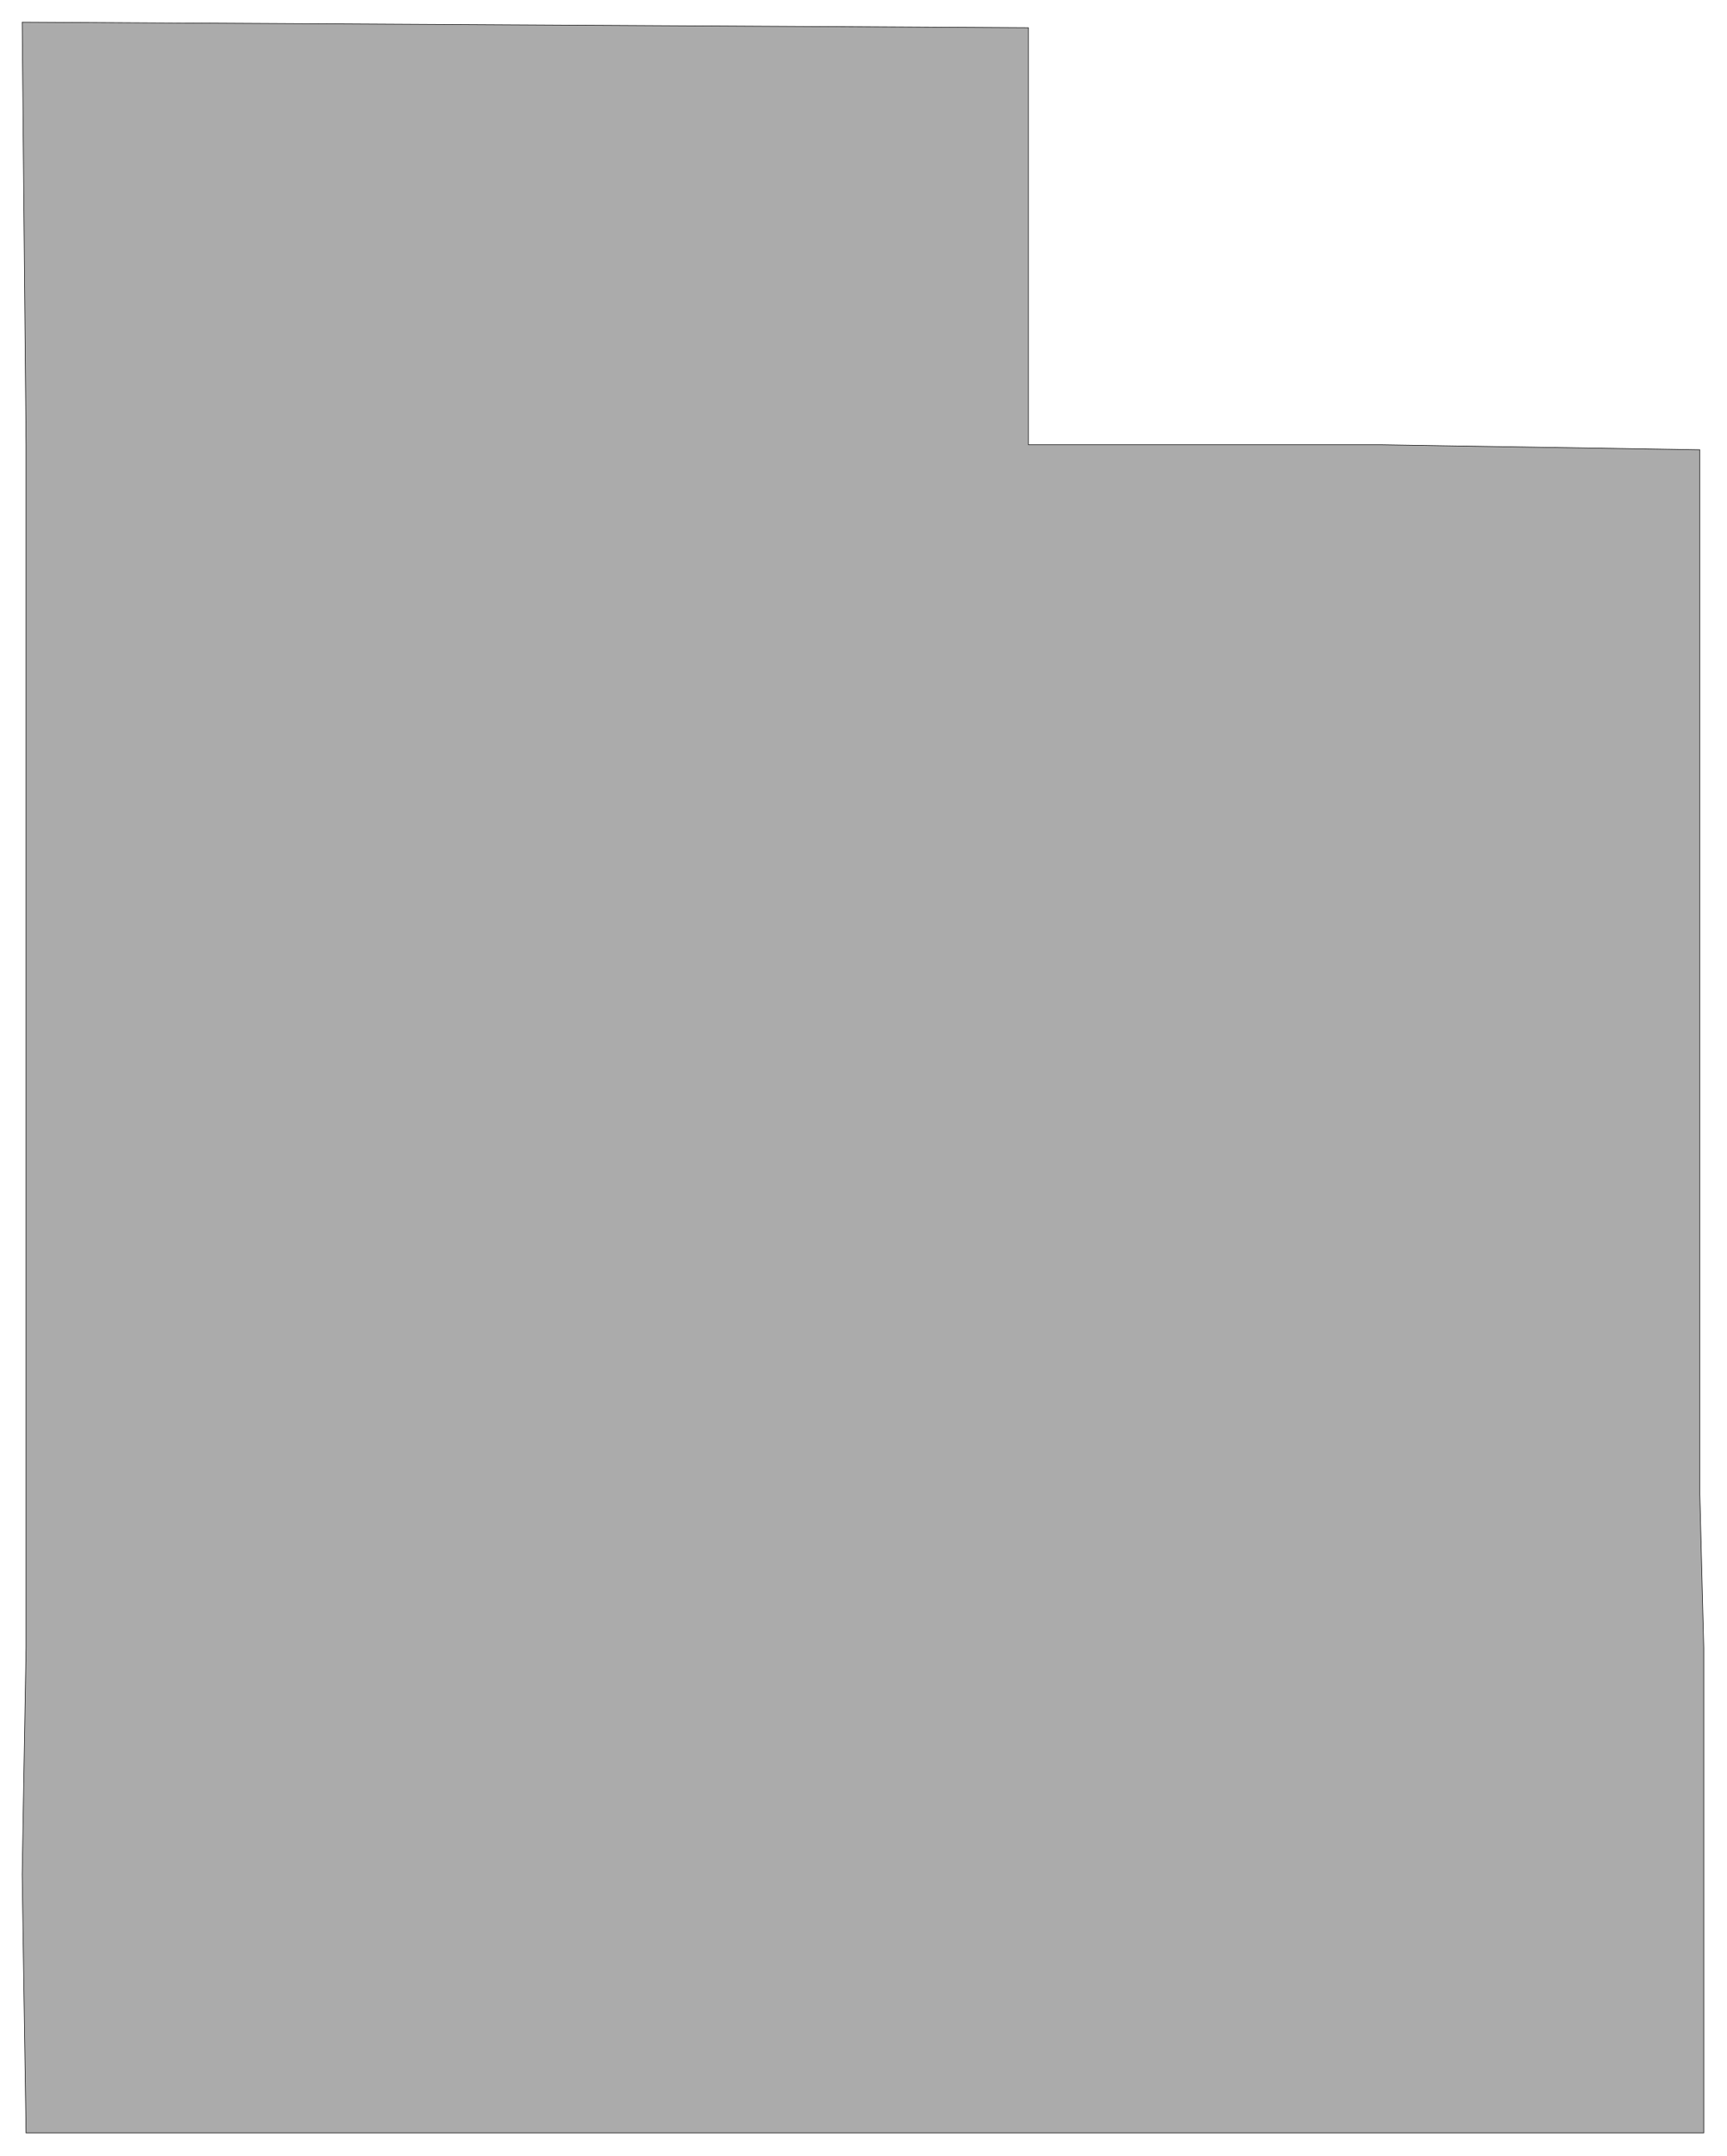 <svg xmlns="http://www.w3.org/2000/svg" width="493.465" height="615.762" fill-rule="evenodd" stroke-linecap="round" preserveAspectRatio="none" viewBox="0 0 3115 3887"><style>.brush0{fill:#fff}</style><path d="M176 3846h2897v-875l-7-276V811l-575-9h-636V50L40 40l7 762v2169l-7 409 7 466h129z" style="fill:#ababab;stroke:#000;stroke-width:1;stroke-linejoin:round"/></svg>
